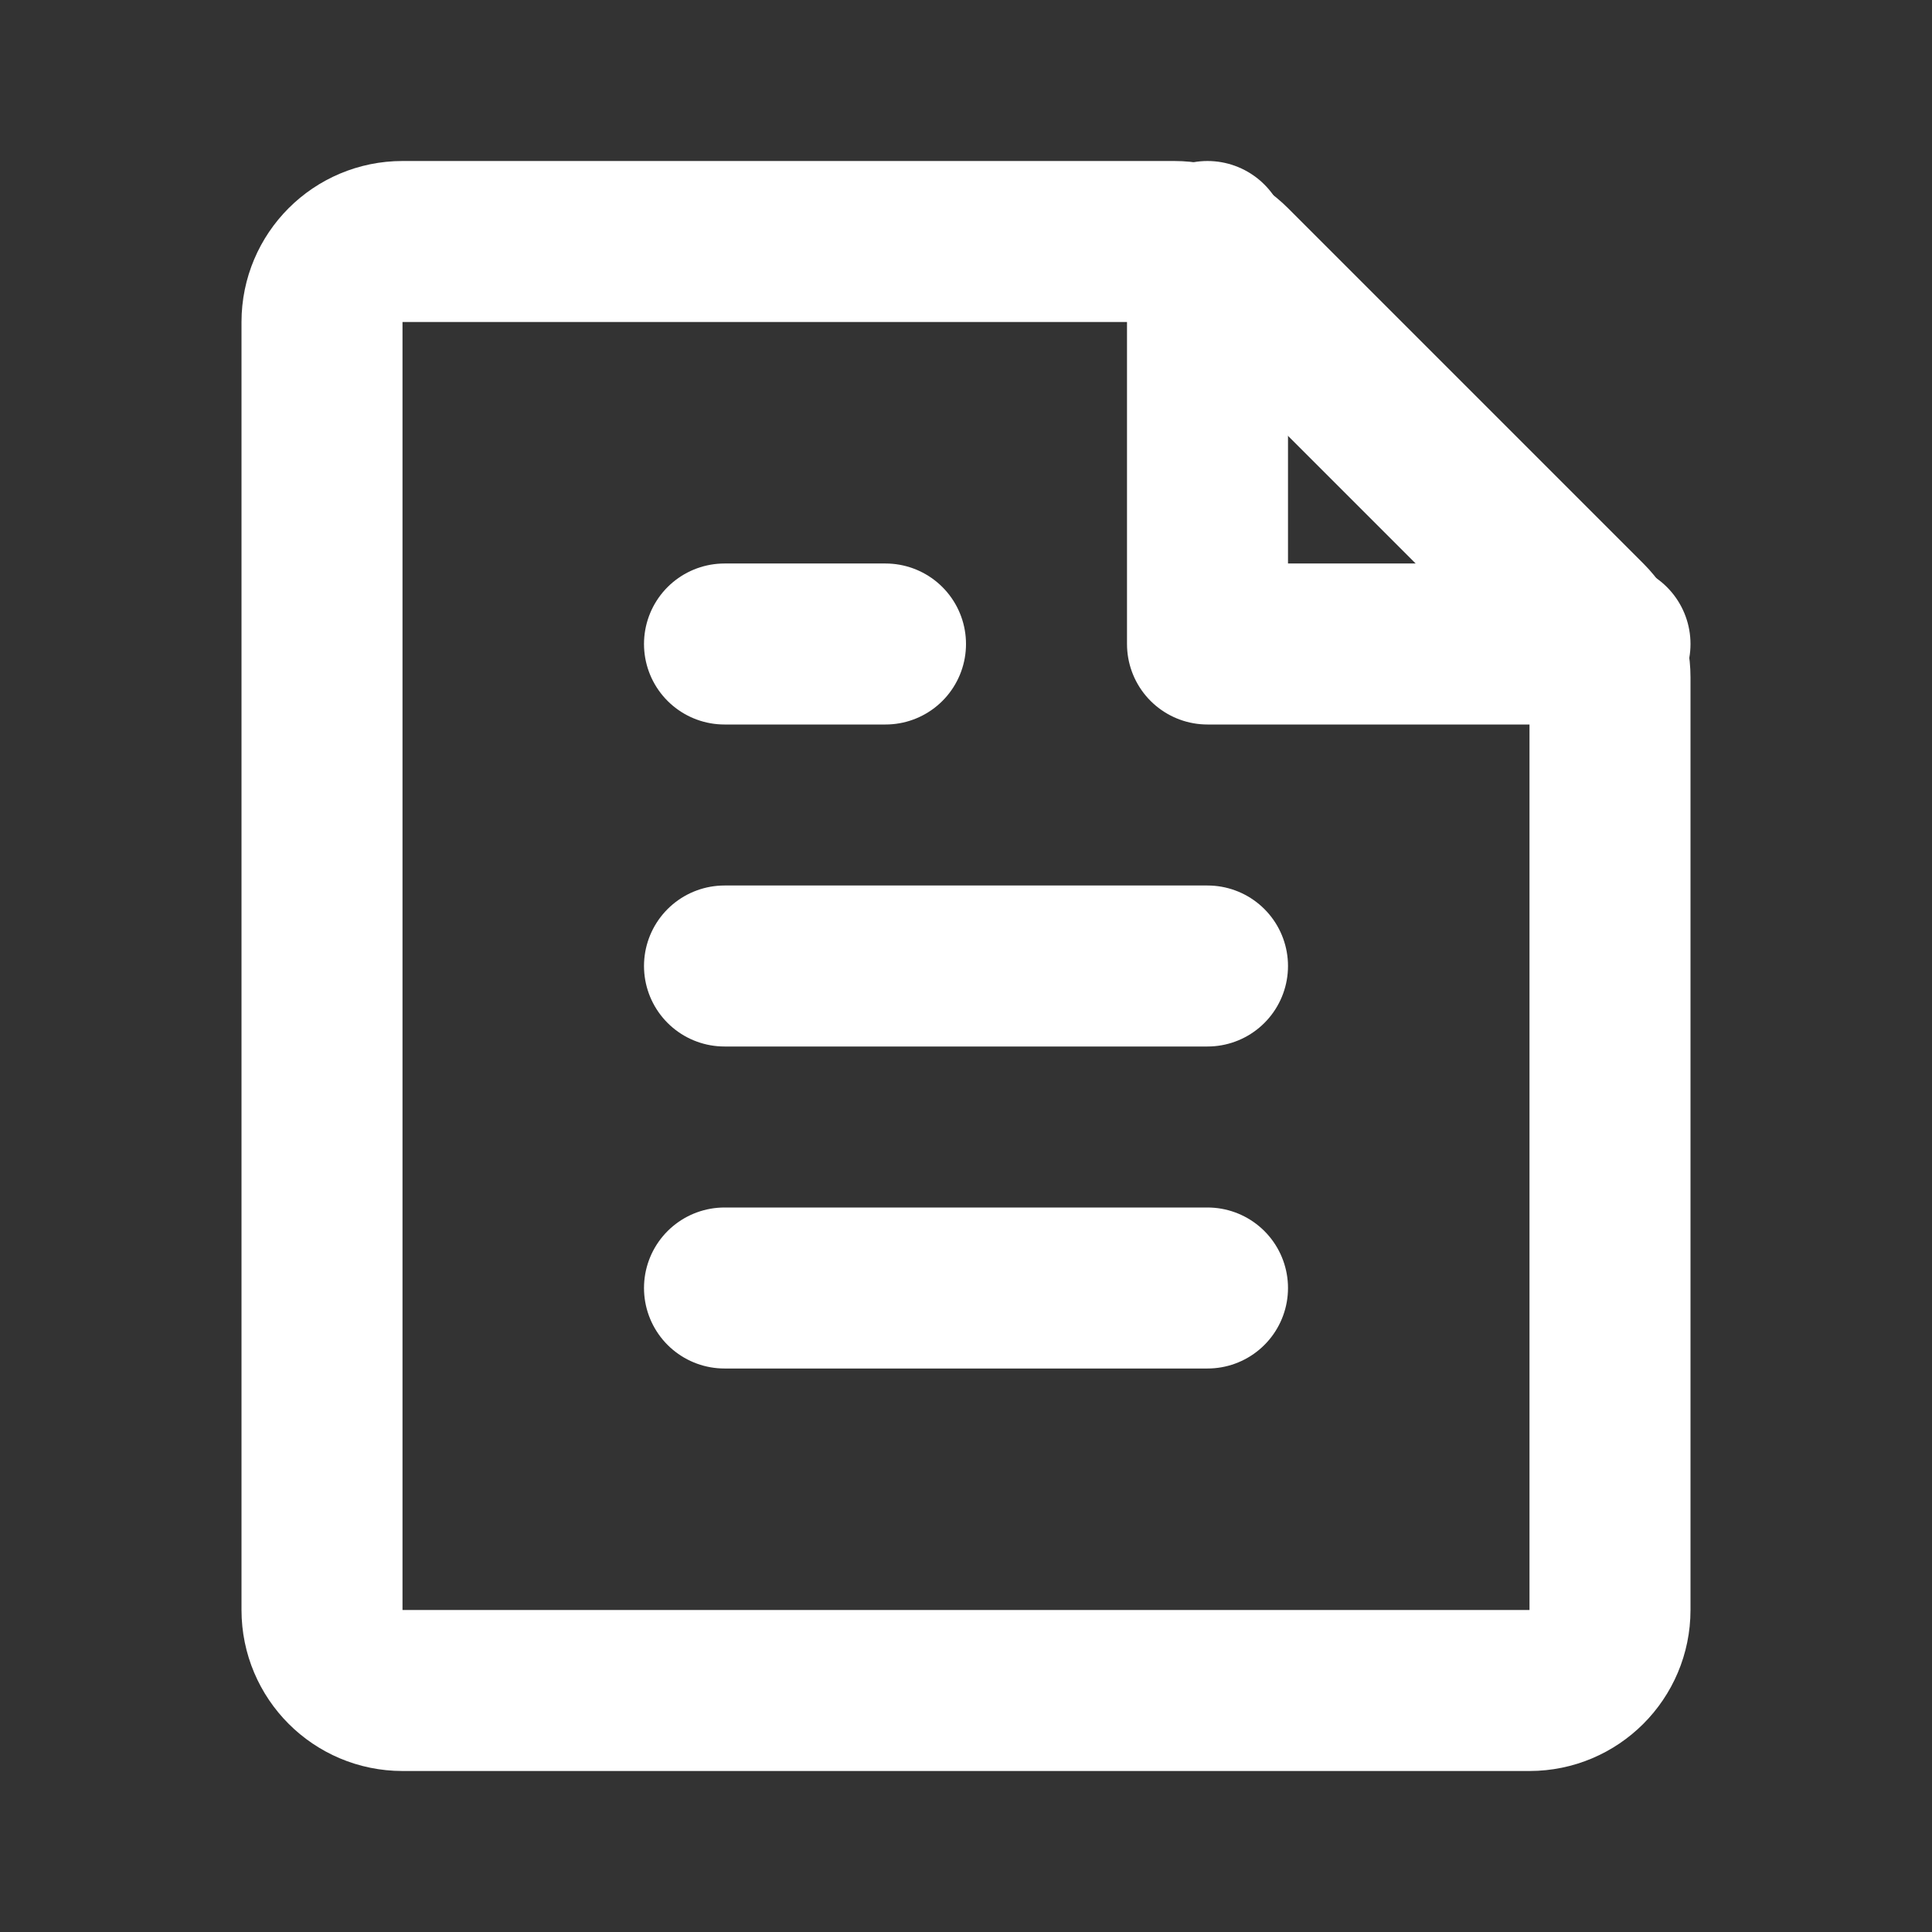 <!DOCTYPE svg PUBLIC "-//W3C//DTD SVG 1.1//EN" "http://www.w3.org/Graphics/SVG/1.1/DTD/svg11.dtd">
<svg width="800px" height="800px" viewBox="0 0 24 24" fill="none" xmlns="http://www.w3.org/2000/svg">
<rect x="0" y="0" width="24" height="24" fill="#333333" stroke="none"/>
<g stroke-width="0"/>
<g stroke-linecap="round" stroke-linejoin="round"/>
<g> <path d="M4 4C4 3.448 4.448 3 5 3H14H14.586C14.851 3 15.105 3.105 15.293 3.293L19.707 7.707C19.895 7.895 20 8.149 20 8.414V20C20 20.552 19.552 21 19 21H5C4.448 21 4 20.552 4 20V4Z" stroke="#FFF" stroke-width="2" stroke-linecap="round"/> <path d="M20 8H15V3" stroke="#FFF" stroke-width="2" stroke-linecap="round" stroke-linejoin="round"/> <path d="M9 16L15 16" stroke="#FFF" stroke-width="2" stroke-linecap="round"/> <path d="M9 12L15 12" stroke="#FFF" stroke-width="2" stroke-linecap="round"/> <path d="M9 8L11 8" stroke="#FFF" stroke-width="2" stroke-linecap="round"/> </g>
</svg>